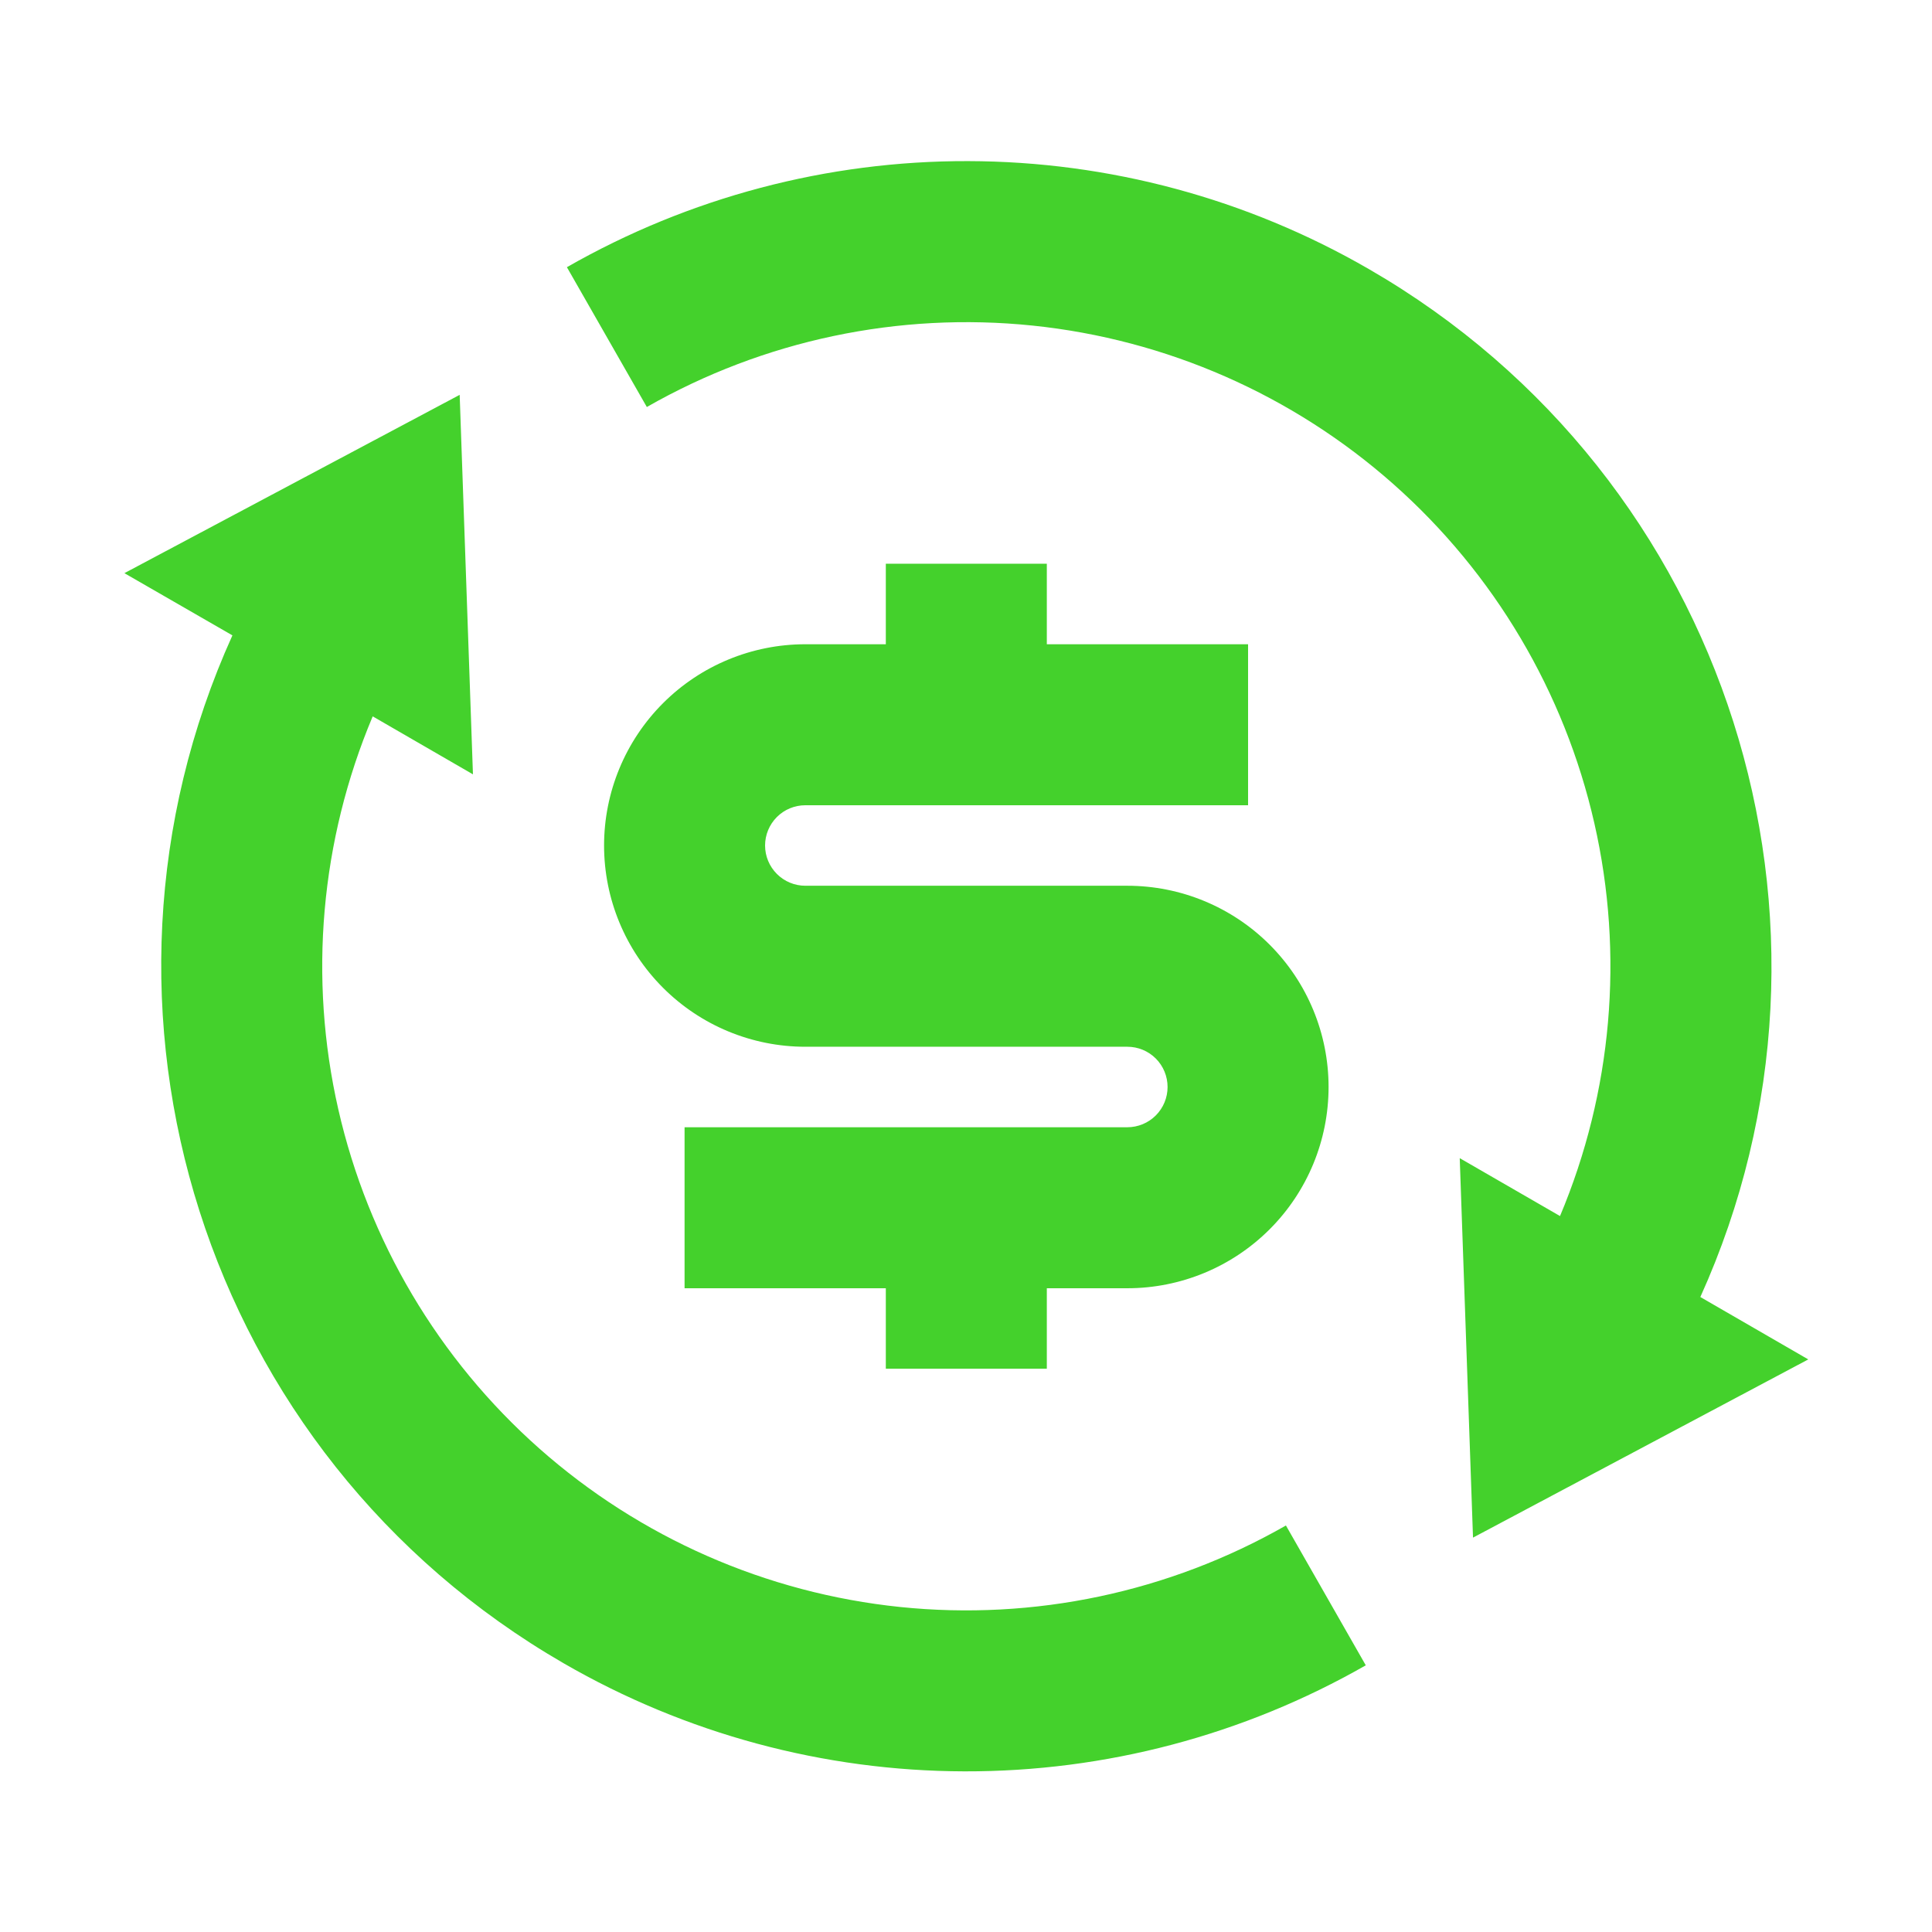 <svg width="54" height="54" viewBox="0 0 54 54" fill="none" xmlns="http://www.w3.org/2000/svg">
<path d="M43.603 33.989C45.062 30.52 45.398 26.681 44.563 23.012C43.728 19.343 41.764 16.027 38.947 13.532C36.131 11.037 32.603 9.487 28.86 9.1C25.117 8.713 21.346 9.509 18.079 11.376L15.845 7.468C19.259 5.516 23.126 4.493 27.059 4.503C30.992 4.512 34.854 5.552 38.259 7.52C48.362 13.354 52.232 25.841 47.525 36.252L50.542 37.996L41.171 42.977L40.8 32.371L43.603 33.989ZM10.416 20.025C8.956 23.494 8.62 27.333 9.455 31.003C10.29 34.672 12.254 37.988 15.071 40.484C17.888 42.979 21.416 44.529 25.16 44.916C28.904 45.302 32.674 44.505 35.942 42.638L38.174 46.546C34.759 48.498 30.892 49.52 26.959 49.51C23.026 49.501 19.165 48.46 15.759 46.492C5.657 40.658 1.787 28.17 6.496 17.759L3.477 16.02L12.848 11.036L13.219 21.643L10.418 20.023L10.416 20.025ZM19.134 31.507H31.509C31.808 31.507 32.094 31.388 32.305 31.177C32.516 30.966 32.634 30.68 32.634 30.382C32.634 30.084 32.516 29.797 32.305 29.586C32.094 29.375 31.808 29.257 31.509 29.257H22.509C21.017 29.257 19.587 28.664 18.532 27.609C17.477 26.554 16.884 25.124 16.884 23.632C16.884 22.14 17.477 20.709 18.532 19.654C19.587 18.599 21.017 18.007 22.509 18.007H24.759V15.757H29.259V18.007H34.884V22.507H22.509C22.211 22.507 21.925 22.625 21.714 22.836C21.503 23.047 21.384 23.334 21.384 23.632C21.384 23.93 21.503 24.216 21.714 24.427C21.925 24.638 22.211 24.757 22.509 24.757H31.509C33.001 24.757 34.432 25.349 35.487 26.404C36.542 27.459 37.134 28.89 37.134 30.382C37.134 31.874 36.542 33.304 35.487 34.359C34.432 35.414 33.001 36.007 31.509 36.007H29.259V38.257H24.759V36.007H19.134V31.507Z" fill="#44D12C"/>
</svg>
